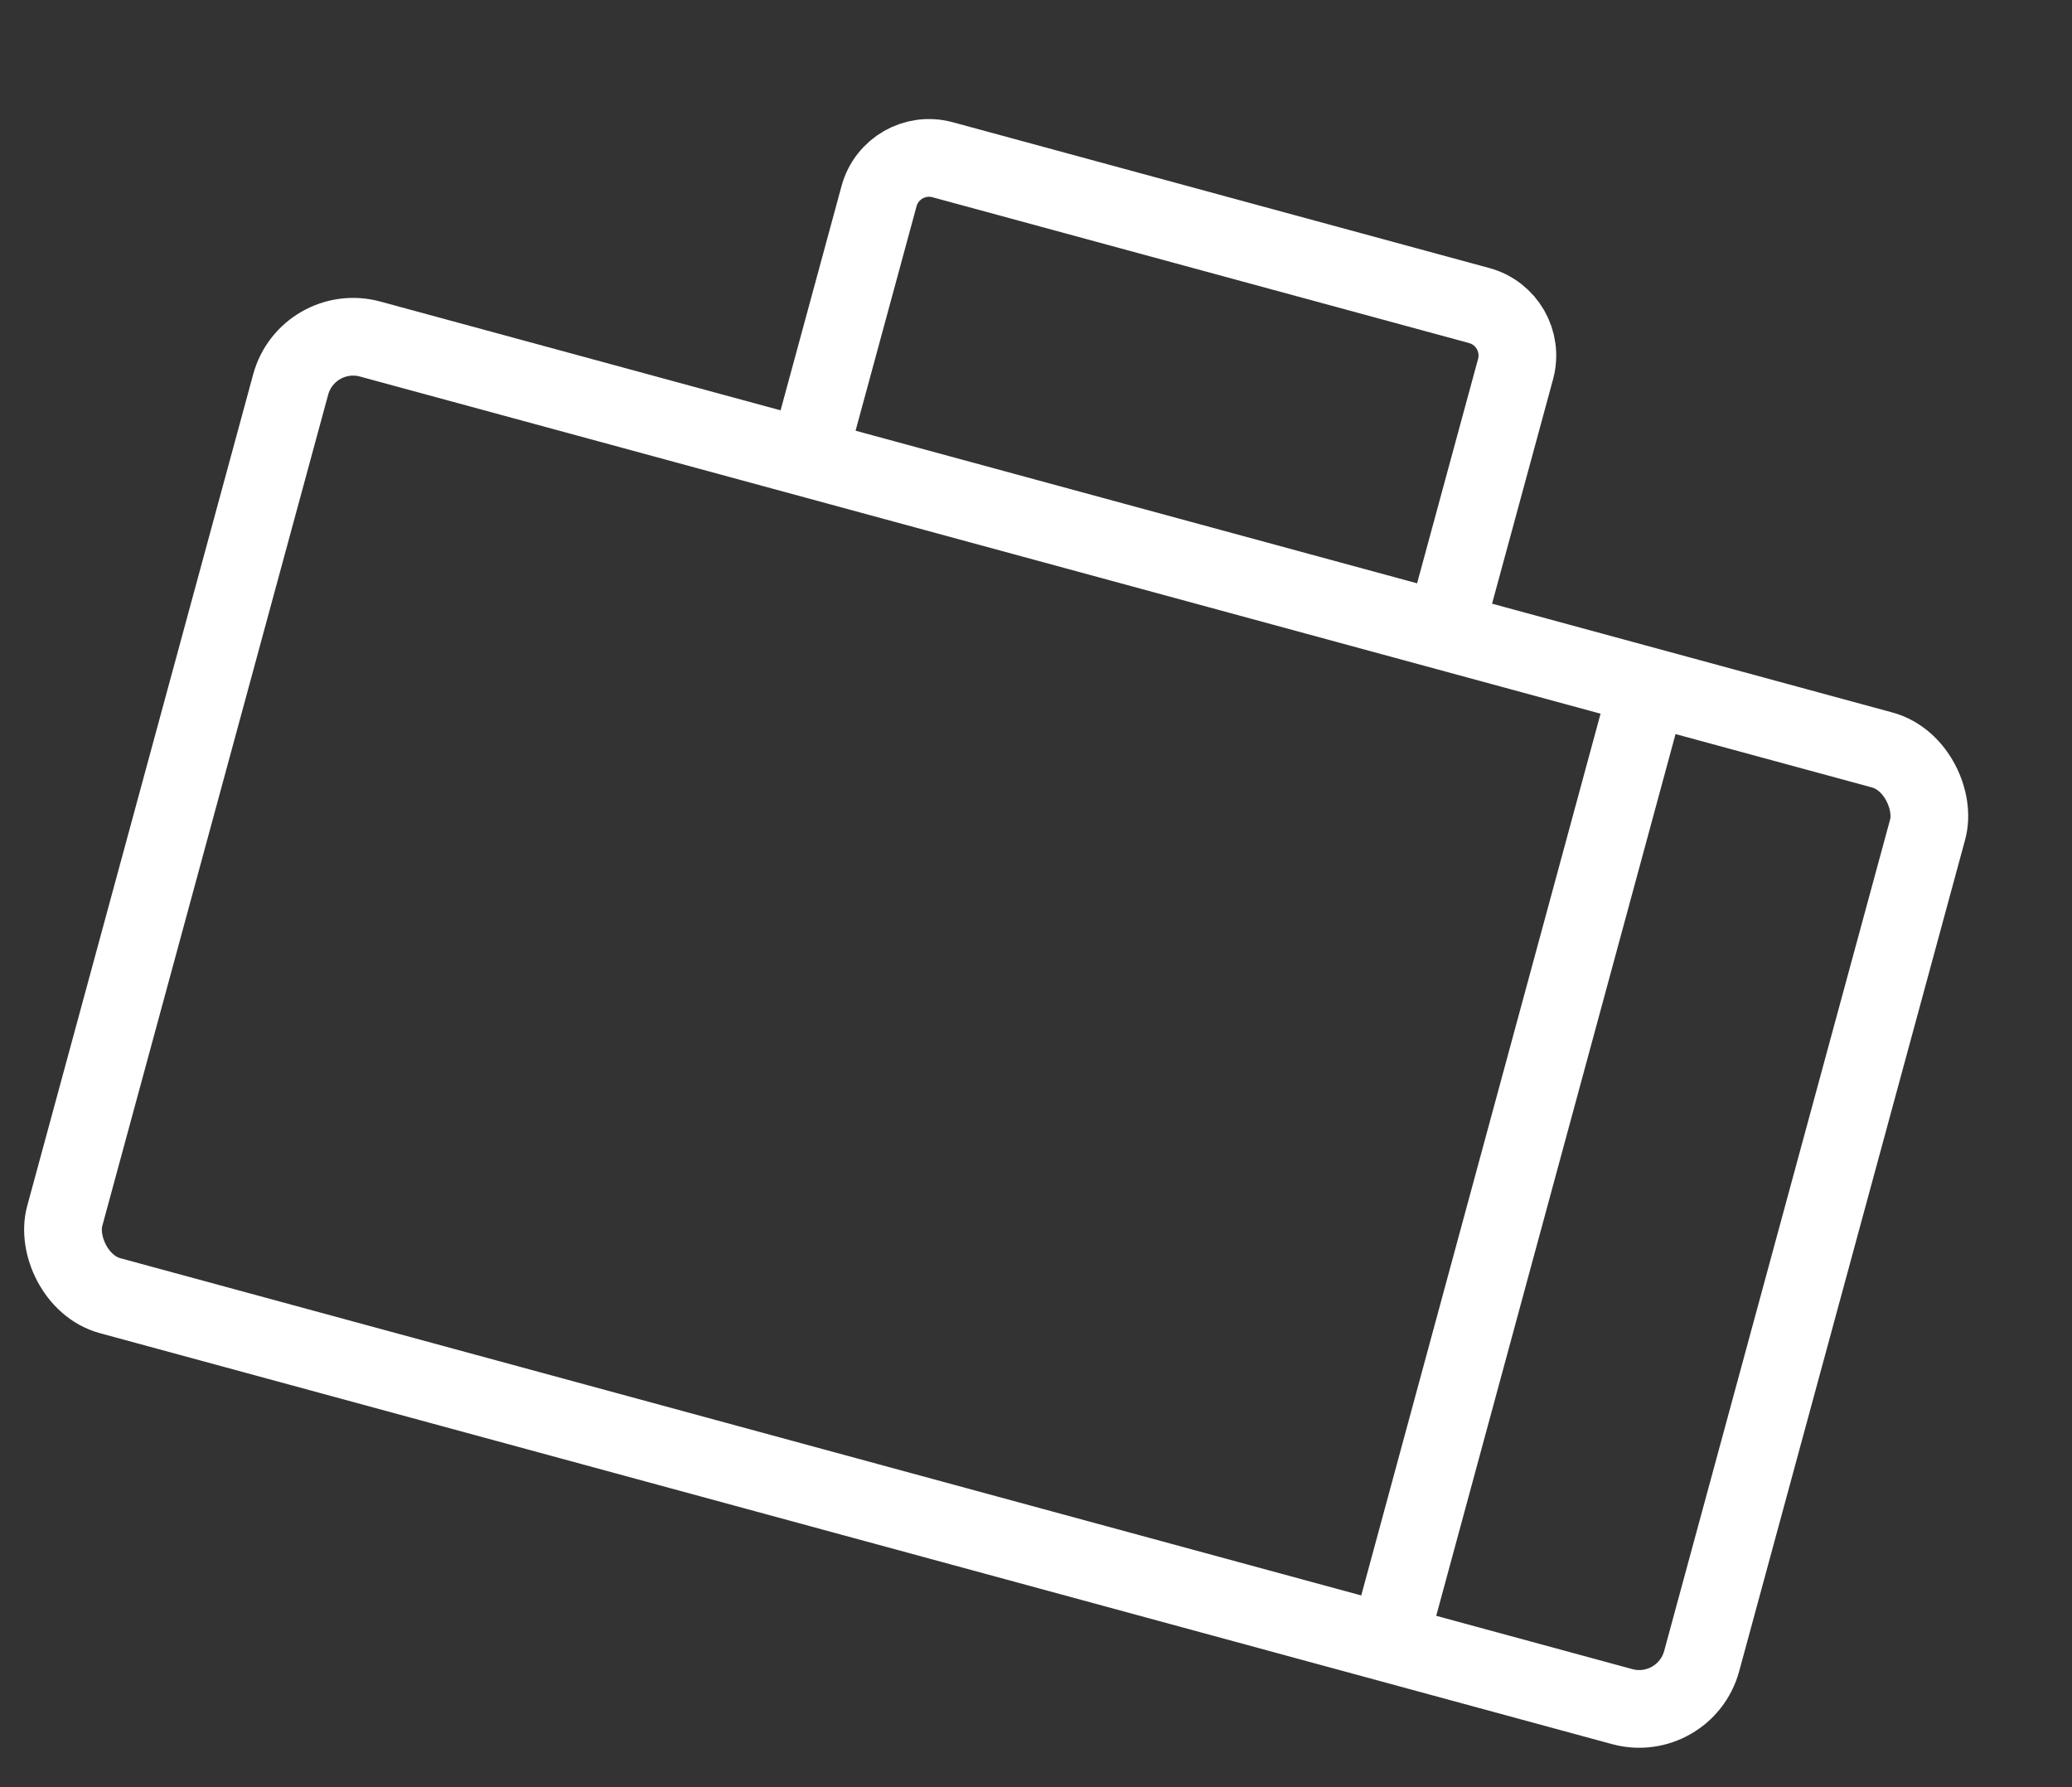 <svg width="80" height="69" viewBox="0 0 80 69" fill="none" xmlns="http://www.w3.org/2000/svg">
<rect x="0" y="0" width="80" height="69" fill="#333333" stroke="none"/>
<rect x="11.878" y="12.434" width="65.497" height="38.274" rx="2.5" transform="rotate(15.203 11.878 12.434)" stroke="white" stroke-width="3"/>
<path d="M31.471 16.659L33.94 7.572C34.23 6.506 35.328 5.877 36.394 6.167L57.11 11.796C58.176 12.085 58.805 13.184 58.516 14.25L56.046 23.337" stroke="white" stroke-width="3" stroke-linecap="round"/>
<path d="M63.369 27.491L53.869 62.491" stroke="white" stroke-width="3"/>
</svg>

